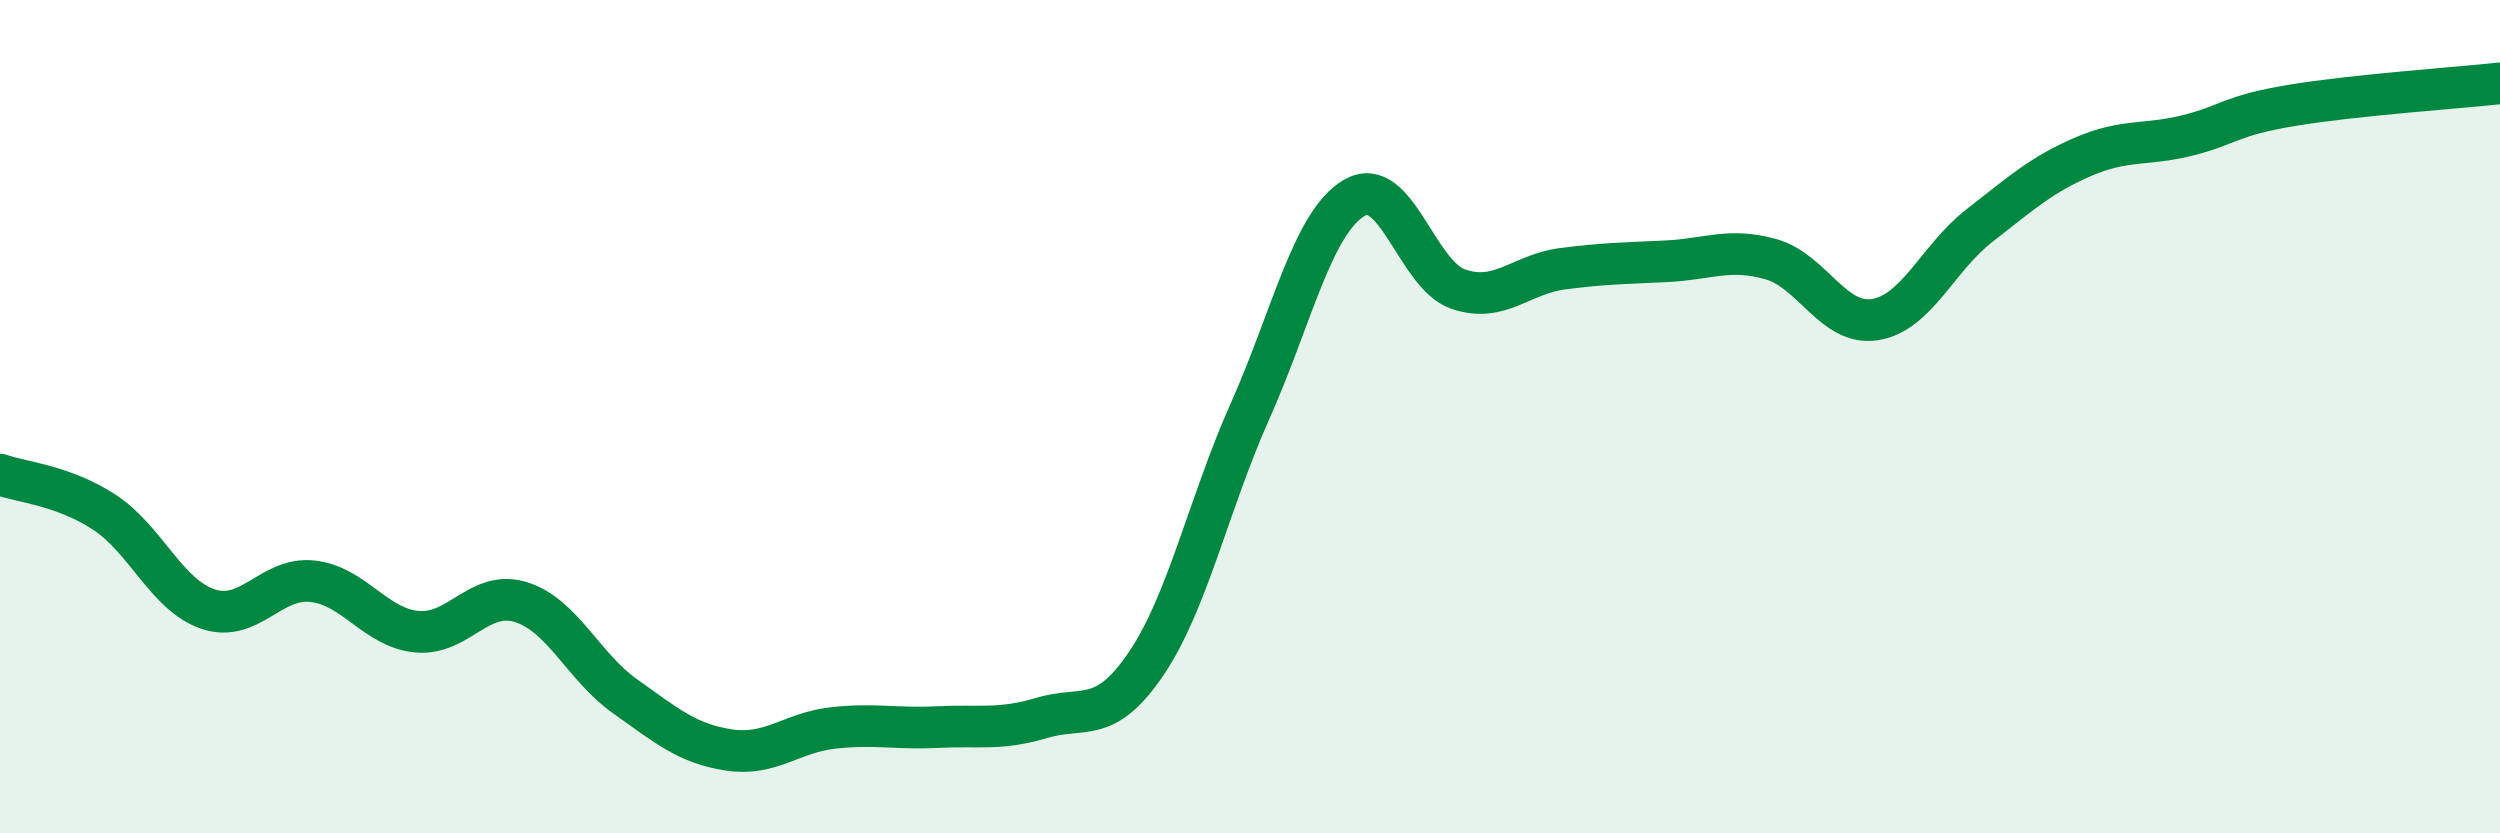 
    <svg width="60" height="20" viewBox="0 0 60 20" xmlns="http://www.w3.org/2000/svg">
      <path
        d="M 0,11.39 C 0.5,11.57 1.5,11.64 2.5,12.29 C 3.5,12.94 4,14.29 5,14.62 C 6,14.95 6.5,13.84 7.5,13.95 C 8.5,14.06 9,15.06 10,15.16 C 11,15.26 11.5,14.14 12.5,14.45 C 13.5,14.76 14,16 15,16.71 C 16,17.42 16.5,17.85 17.5,18 C 18.5,18.15 19,17.58 20,17.47 C 21,17.36 21.5,17.5 22.5,17.45 C 23.5,17.4 24,17.53 25,17.23 C 26,16.93 26.5,17.41 27.5,15.94 C 28.5,14.47 29,12.11 30,9.87 C 31,7.63 31.5,5.34 32.5,4.75 C 33.5,4.16 34,6.6 35,6.94 C 36,7.28 36.5,6.58 37.5,6.45 C 38.5,6.32 39,6.32 40,6.27 C 41,6.22 41.5,5.94 42.5,6.22 C 43.5,6.5 44,7.83 45,7.67 C 46,7.51 46.5,6.2 47.5,5.42 C 48.5,4.64 49,4.19 50,3.76 C 51,3.33 51.5,3.5 52.5,3.25 C 53.5,3 53.5,2.78 55,2.53 C 56.5,2.28 59,2.11 60,2L60 20L0 20Z"
        fill="#008740"
        opacity="0.1"
        stroke-linecap="round"
        stroke-linejoin="round"
      />
      <path
        d="M 0,11.39 C 0.5,11.57 1.5,11.64 2.5,12.29 C 3.5,12.94 4,14.29 5,14.62 C 6,14.95 6.5,13.84 7.5,13.95 C 8.5,14.06 9,15.06 10,15.16 C 11,15.26 11.5,14.14 12.5,14.45 C 13.5,14.76 14,16 15,16.71 C 16,17.42 16.5,17.85 17.5,18 C 18.5,18.15 19,17.58 20,17.47 C 21,17.36 21.5,17.5 22.5,17.45 C 23.5,17.4 24,17.53 25,17.23 C 26,16.93 26.5,17.41 27.5,15.94 C 28.5,14.47 29,12.11 30,9.87 C 31,7.63 31.5,5.34 32.5,4.75 C 33.5,4.16 34,6.6 35,6.94 C 36,7.28 36.5,6.58 37.5,6.45 C 38.5,6.32 39,6.32 40,6.27 C 41,6.22 41.5,5.94 42.5,6.22 C 43.5,6.5 44,7.83 45,7.67 C 46,7.51 46.5,6.2 47.5,5.42 C 48.5,4.64 49,4.19 50,3.76 C 51,3.33 51.5,3.5 52.5,3.25 C 53.5,3 53.5,2.78 55,2.53 C 56.5,2.28 59,2.11 60,2"
        stroke="#008740"
        stroke-width="1"
        fill="none"
        stroke-linecap="round"
        stroke-linejoin="round"
      />
    </svg>
  